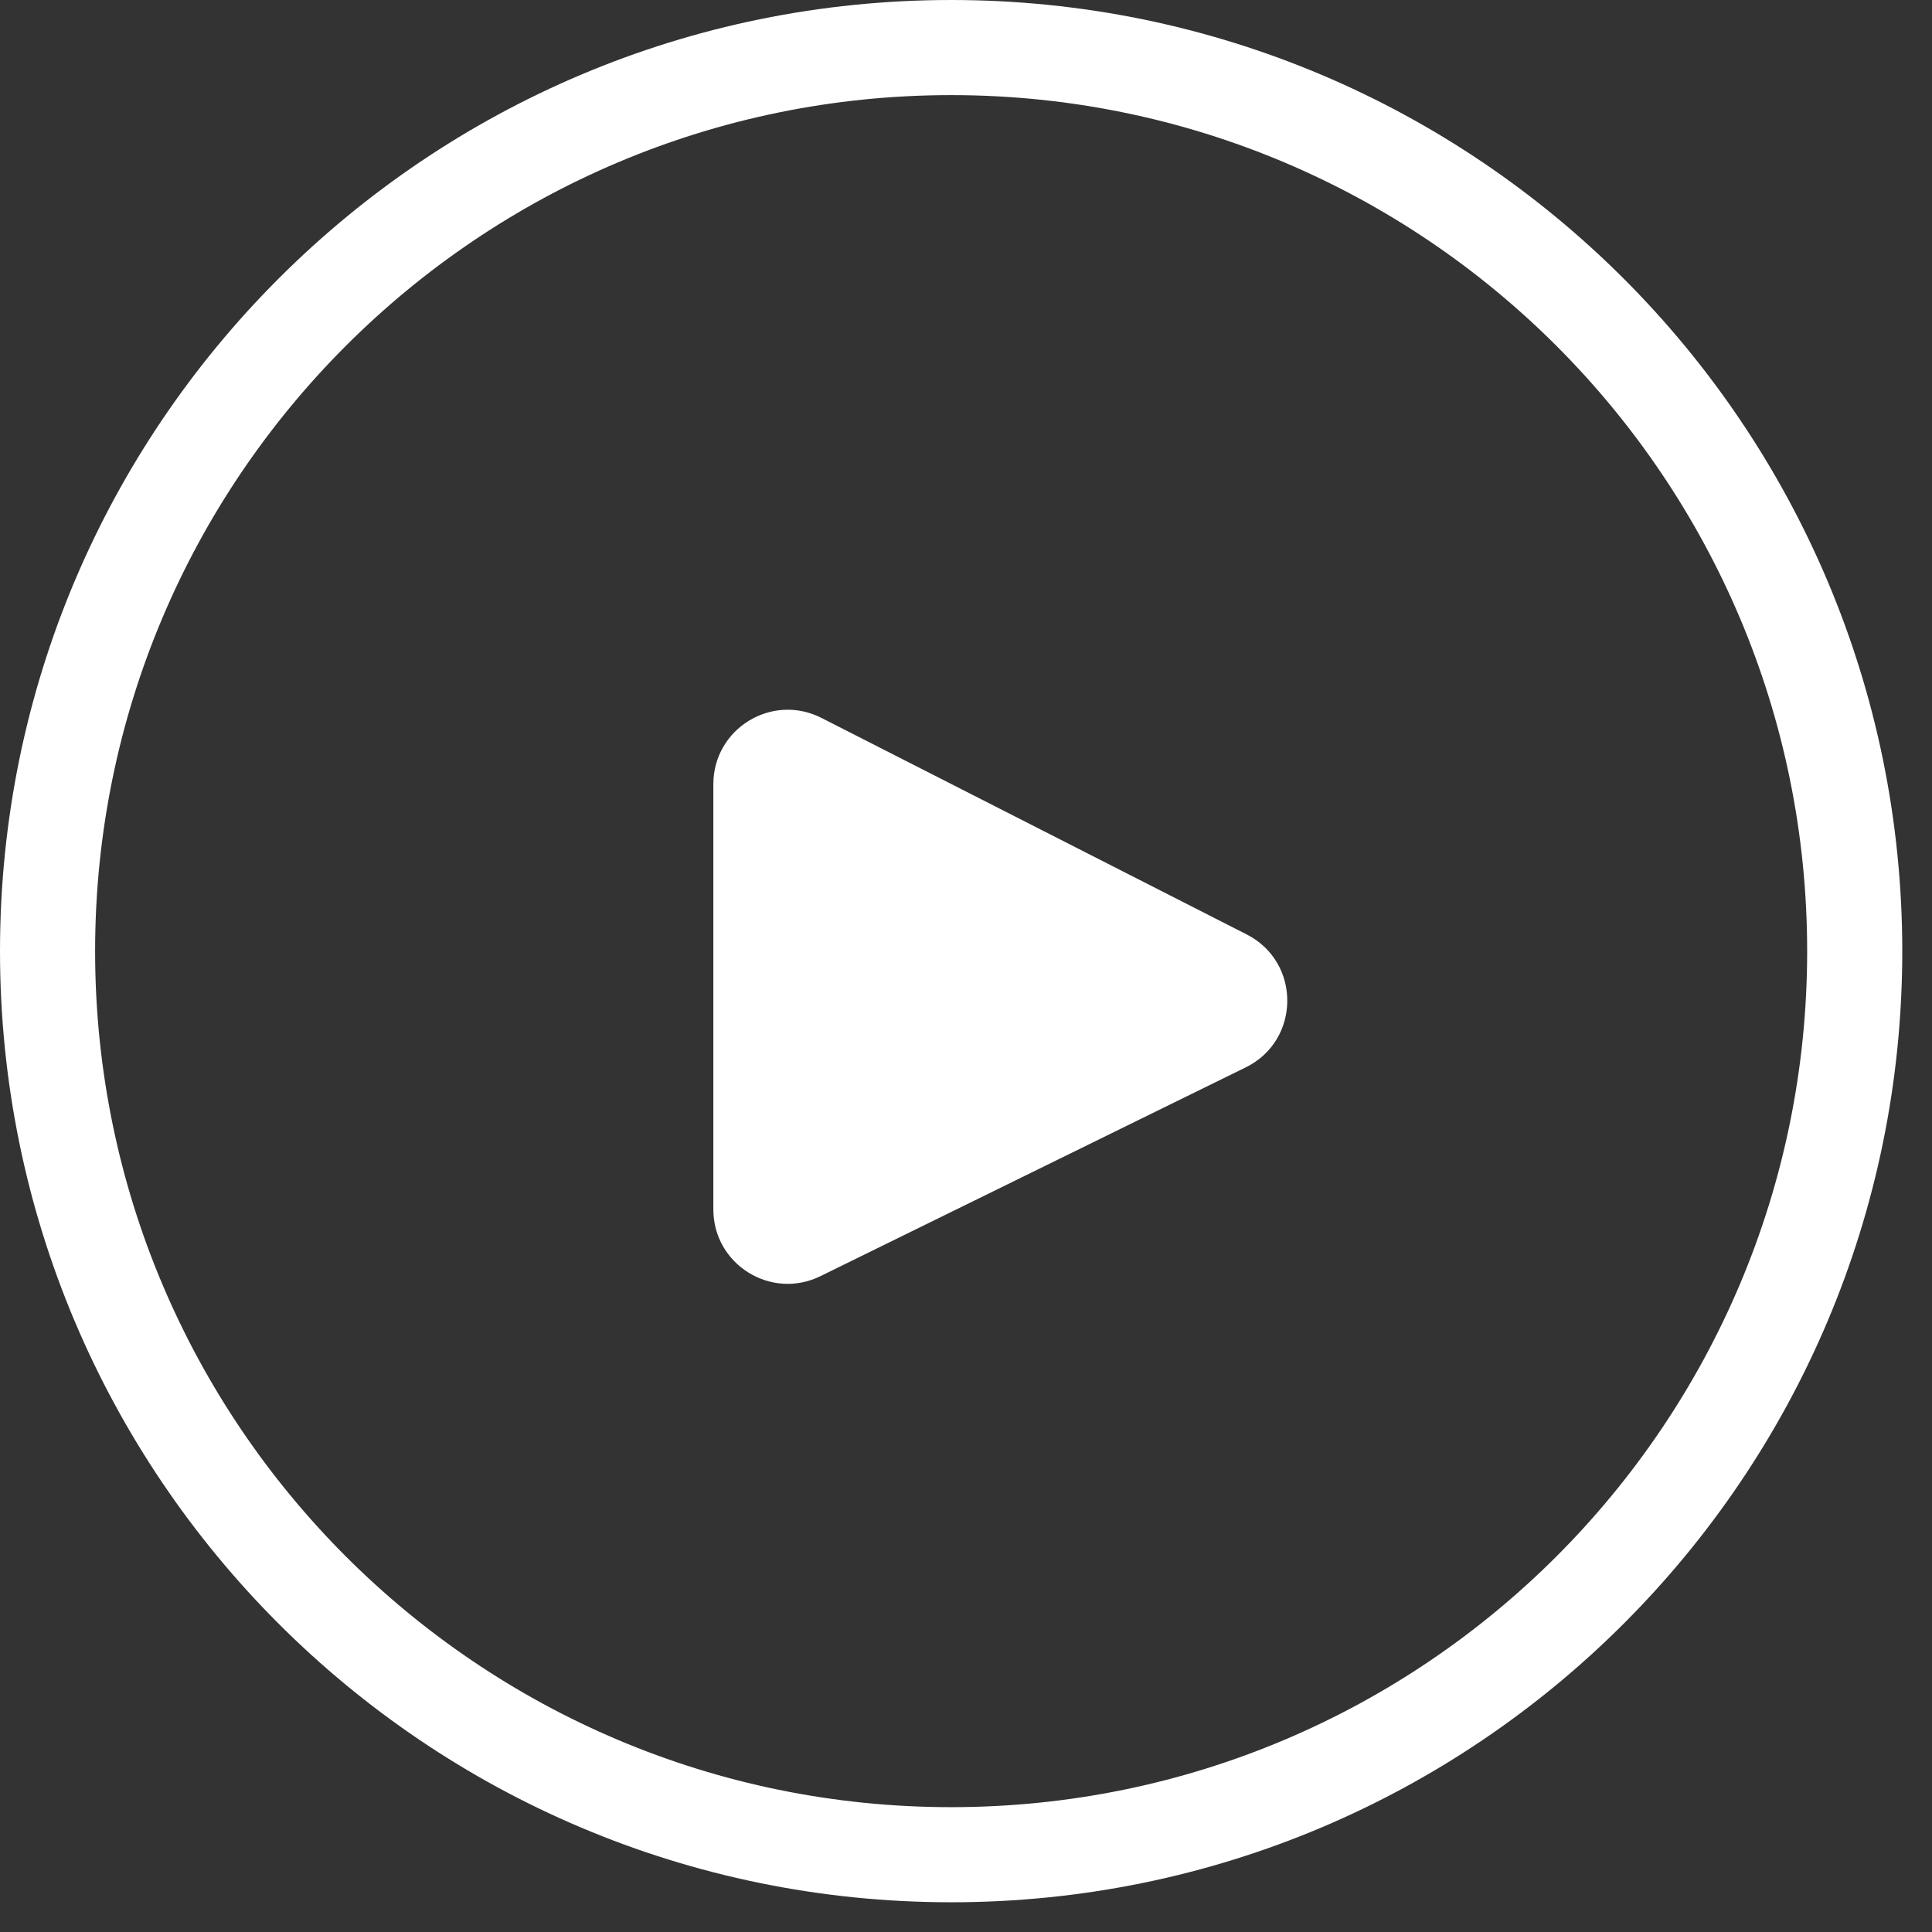 <?xml version="1.0" encoding="utf-8"?>
<svg xmlns="http://www.w3.org/2000/svg" fill="none" height="100%" overflow="visible" preserveAspectRatio="none" style="display: block;" viewBox="0 0 26 26" width="100%">
<rect x="0" y="0" width="26" height="26" fill="#333333" stroke="none"/>
<path d="M12.8 0C19.869 0 25.599 5.731 25.6 12.8C25.6 19.869 19.869 25.6 12.8 25.6C5.731 25.599 0 19.869 0 12.8C0 5.731 5.731 0 12.8 0ZM12.8 1.28C6.438 1.28 1.28 6.438 1.28 12.8C1.28 19.162 6.438 24.32 12.8 24.32C19.162 24.32 24.32 19.162 24.32 12.8C24.32 6.438 19.162 1.28 12.8 1.28ZM9.6 10.553C9.6 9.806 10.388 9.323 11.054 9.661L16.777 12.575C17.512 12.949 17.504 14.001 16.765 14.364L11.041 17.174C10.377 17.5 9.6 17.017 9.6 16.276V10.553Z" fill="white" id="Mask"/>
</svg>
